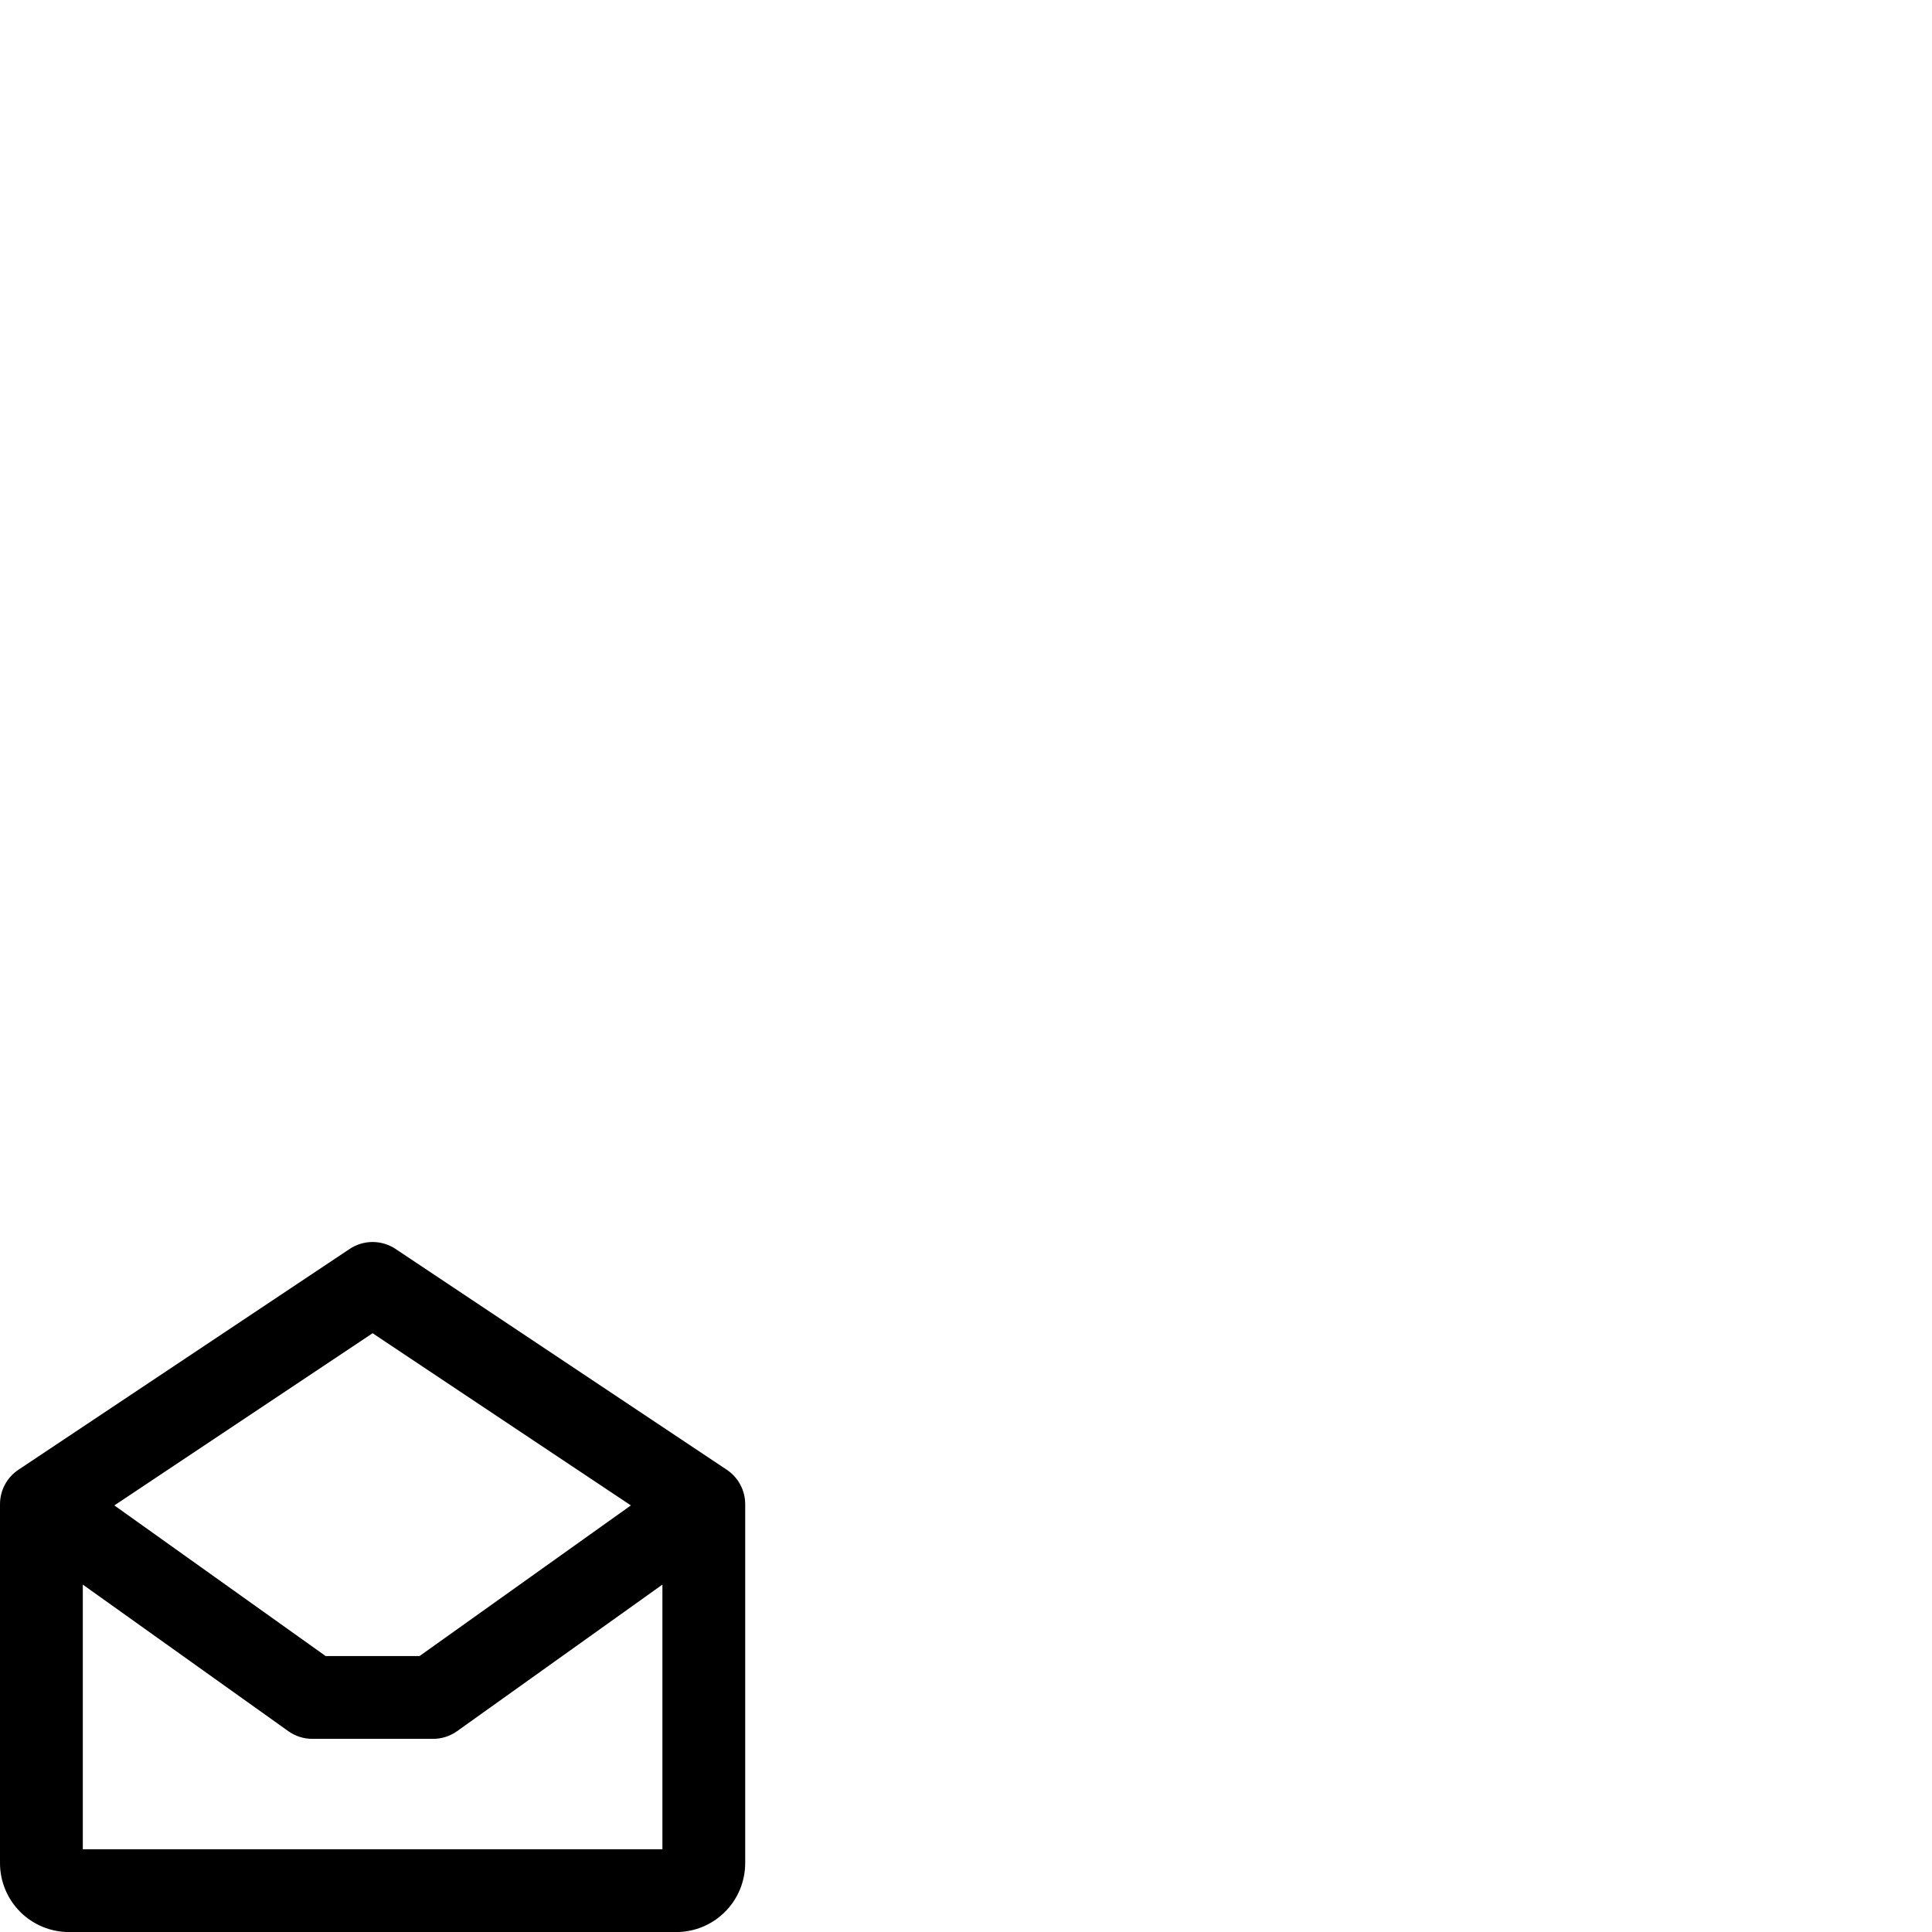 <svg width="70" height="70" viewBox="0 0 70 70" fill="none" xmlns="http://www.w3.org/2000/svg">
<g clip-path="url(#clip0_6_2812)">
<path d="M26.332 53.252L14.332 45.252C14.086 45.088 13.796 45 13.5 45C13.204 45 12.914 45.088 12.668 45.252L0.668 53.252C0.462 53.389 0.293 53.575 0.177 53.793C0.06 54.011 -0 54.255 1.64818e-06 54.502V67.502C1.64818e-06 68.165 0.263 68.801 0.732 69.27C1.201 69.739 1.837 70.002 2.5 70.002H24.5C25.163 70.002 25.799 69.739 26.268 69.27C26.737 68.801 27 68.165 27 67.502V54.502C27 54.255 26.94 54.011 26.823 53.793C26.707 53.575 26.538 53.389 26.332 53.252ZM13.5 48.305L22.858 54.544L15.201 60.002H11.799L4.143 54.544L13.5 48.305ZM3 67.002V57.413L10.447 62.724C10.703 62.906 11.009 63.003 11.322 63.002H15.685C15.999 63.003 16.305 62.906 16.56 62.724L24 57.413V67.002H3Z" fill="black"/>
</g>
<defs>
<clipPath id="clip0_6_2812">
<rect width="70" height="70" fill="white"/>
</clipPath>
</defs>
</svg>
